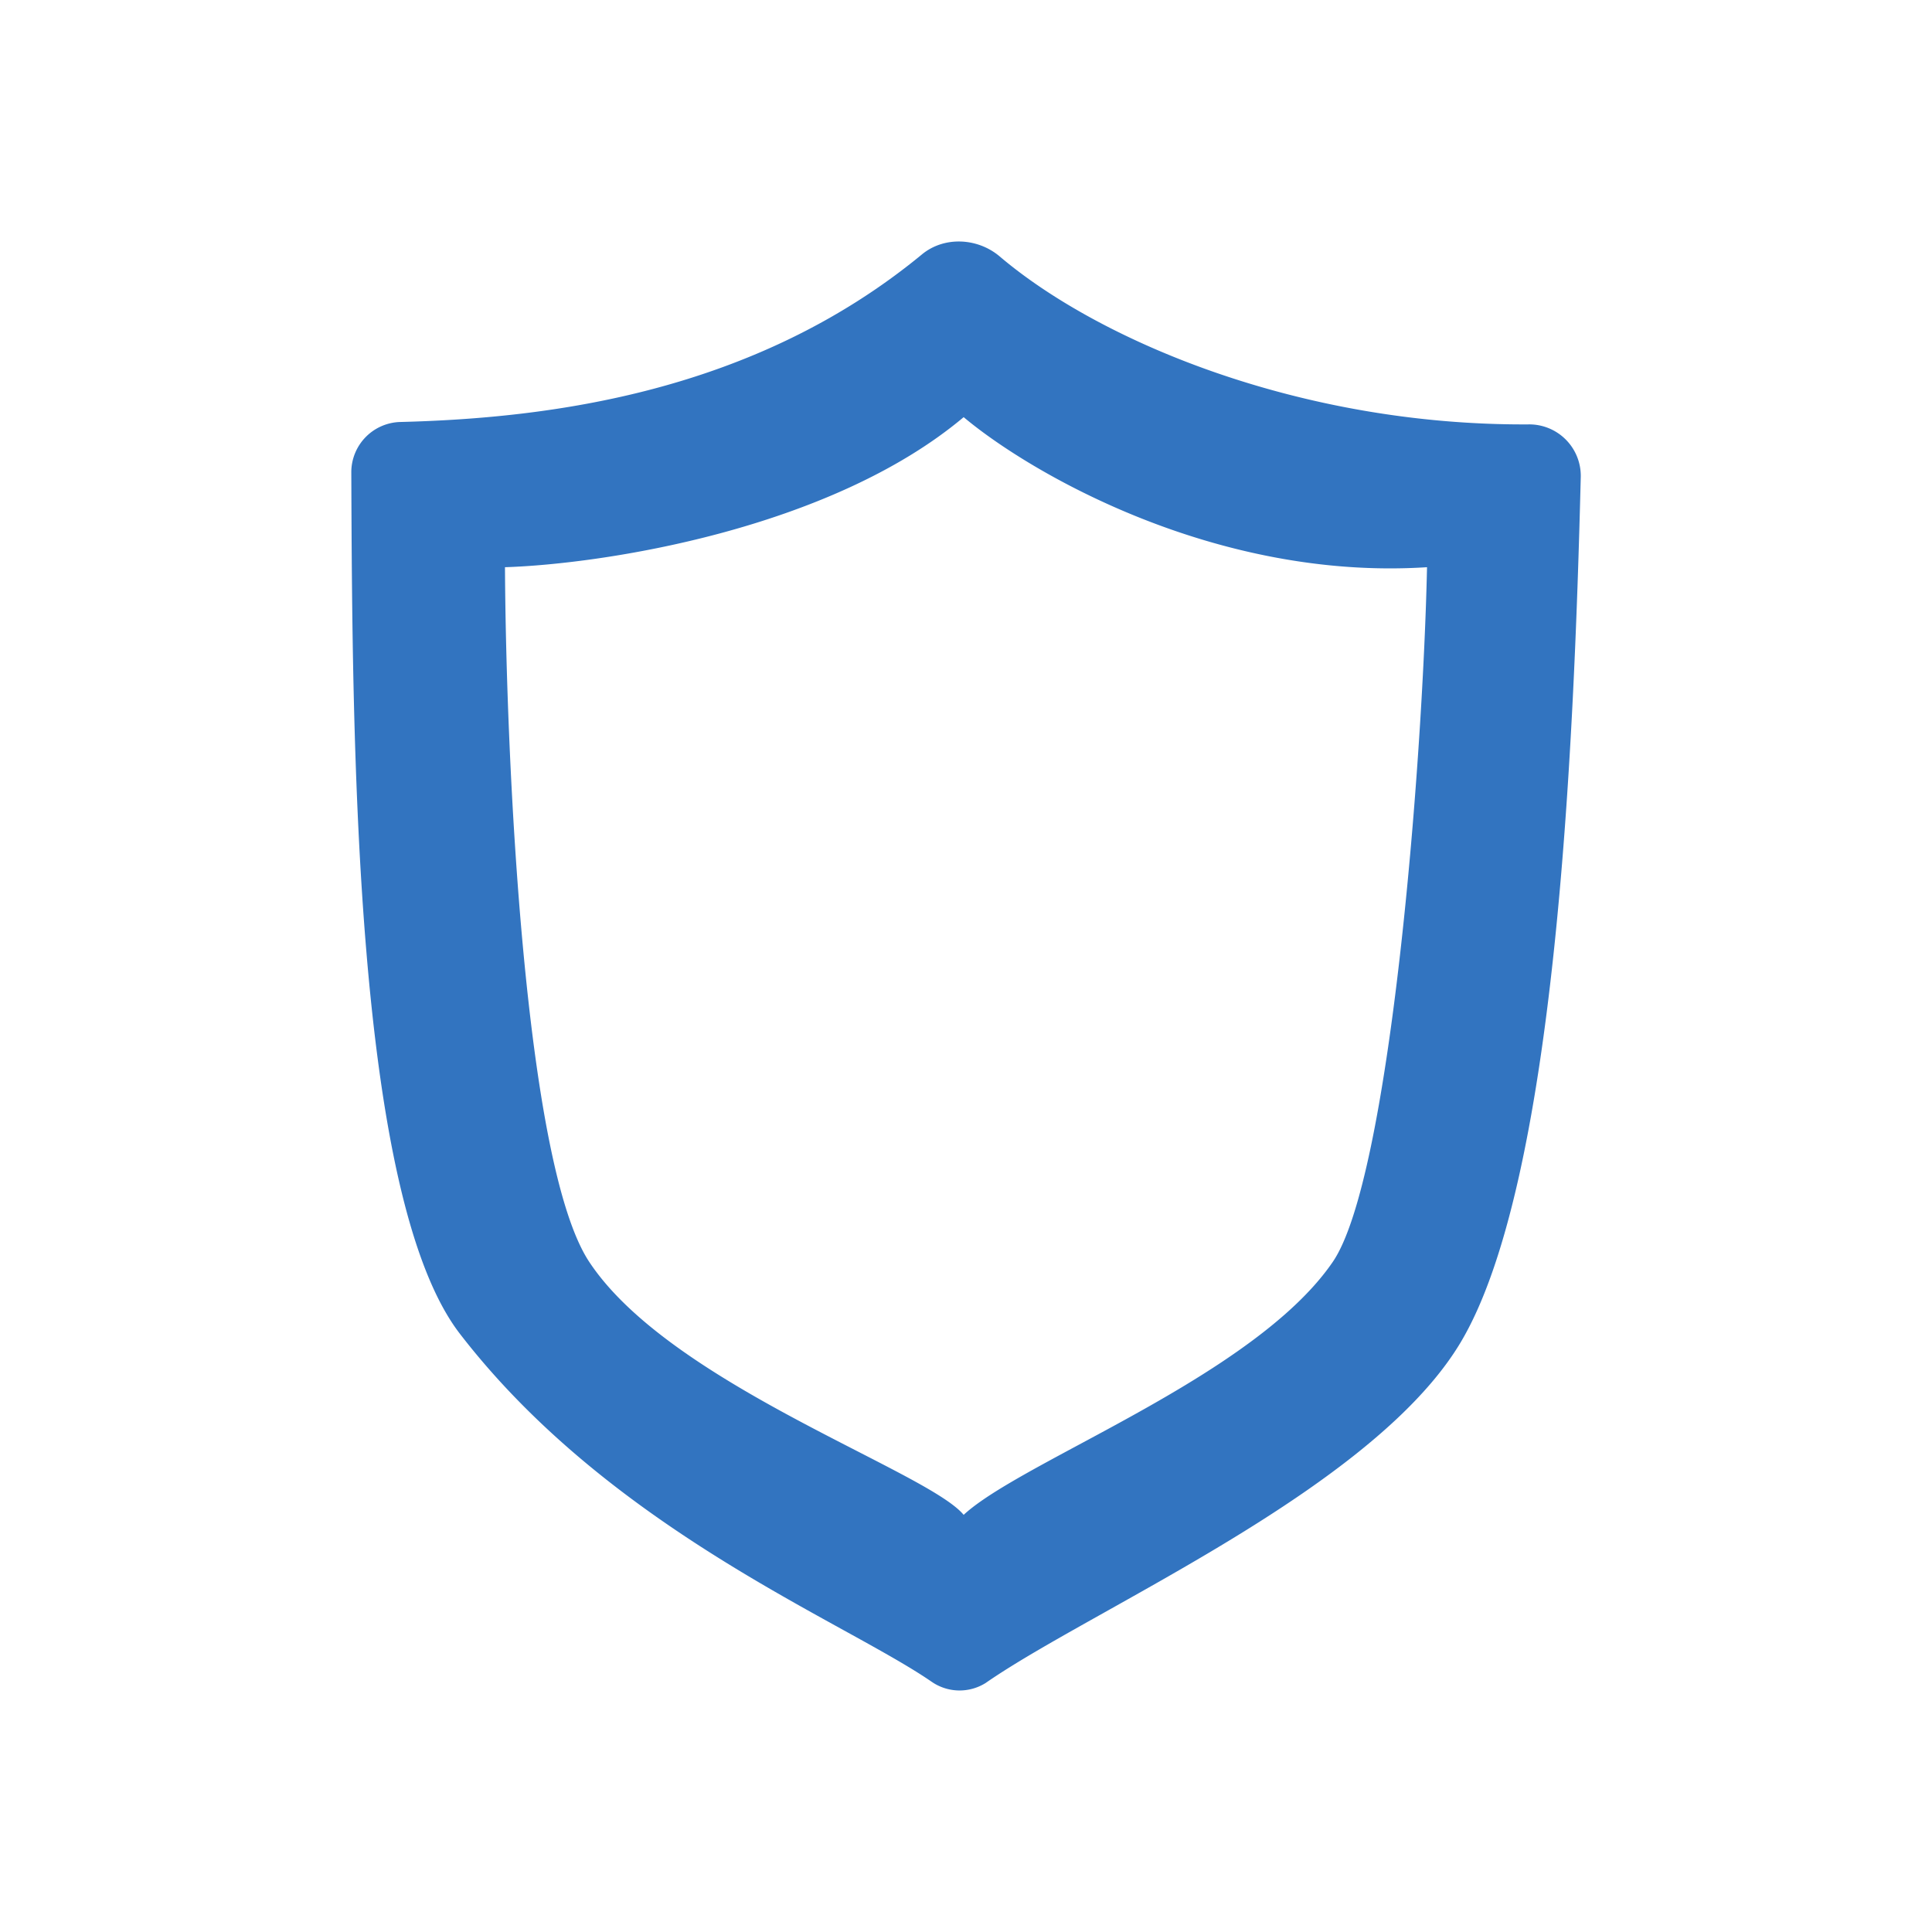 <svg xmlns="http://www.w3.org/2000/svg" width="1em" height="1em" viewBox="0 0 24 24"><path fill="#3274C0" fill-rule="evenodd" d="M4.364 5.866c.013 3.348.04 9.007 1.35 10.704c1.413 1.831 3.403 2.93 4.764 3.68c.448.247.828.457 1.096.642a.61.61 0 0 0 .671.014c.376-.261.915-.562 1.52-.901c1.568-.879 3.583-2.007 4.374-3.32c1.18-1.962 1.412-7.329 1.498-10.767a.64.64 0 0 0-.652-.646c-2.836.016-5.33-1.036-6.567-2.087c-.273-.231-.689-.253-.965-.025c-2.09 1.722-4.634 2.035-6.477 2.082a.625.625 0 0 0-.612.624m1.909 1.18c.013 2.37.24 7.412 1.047 8.63c.645.975 2.185 1.764 3.327 2.35c.643.33 1.16.594 1.324.792c.258-.24.798-.531 1.429-.87c1.122-.602 2.532-1.36 3.156-2.272c.708-1.033 1.117-6.152 1.171-8.63c-2.628.17-4.932-1.172-5.756-1.864c-1.666 1.399-4.493 1.826-5.698 1.864" clip-rule="evenodd"/></svg>